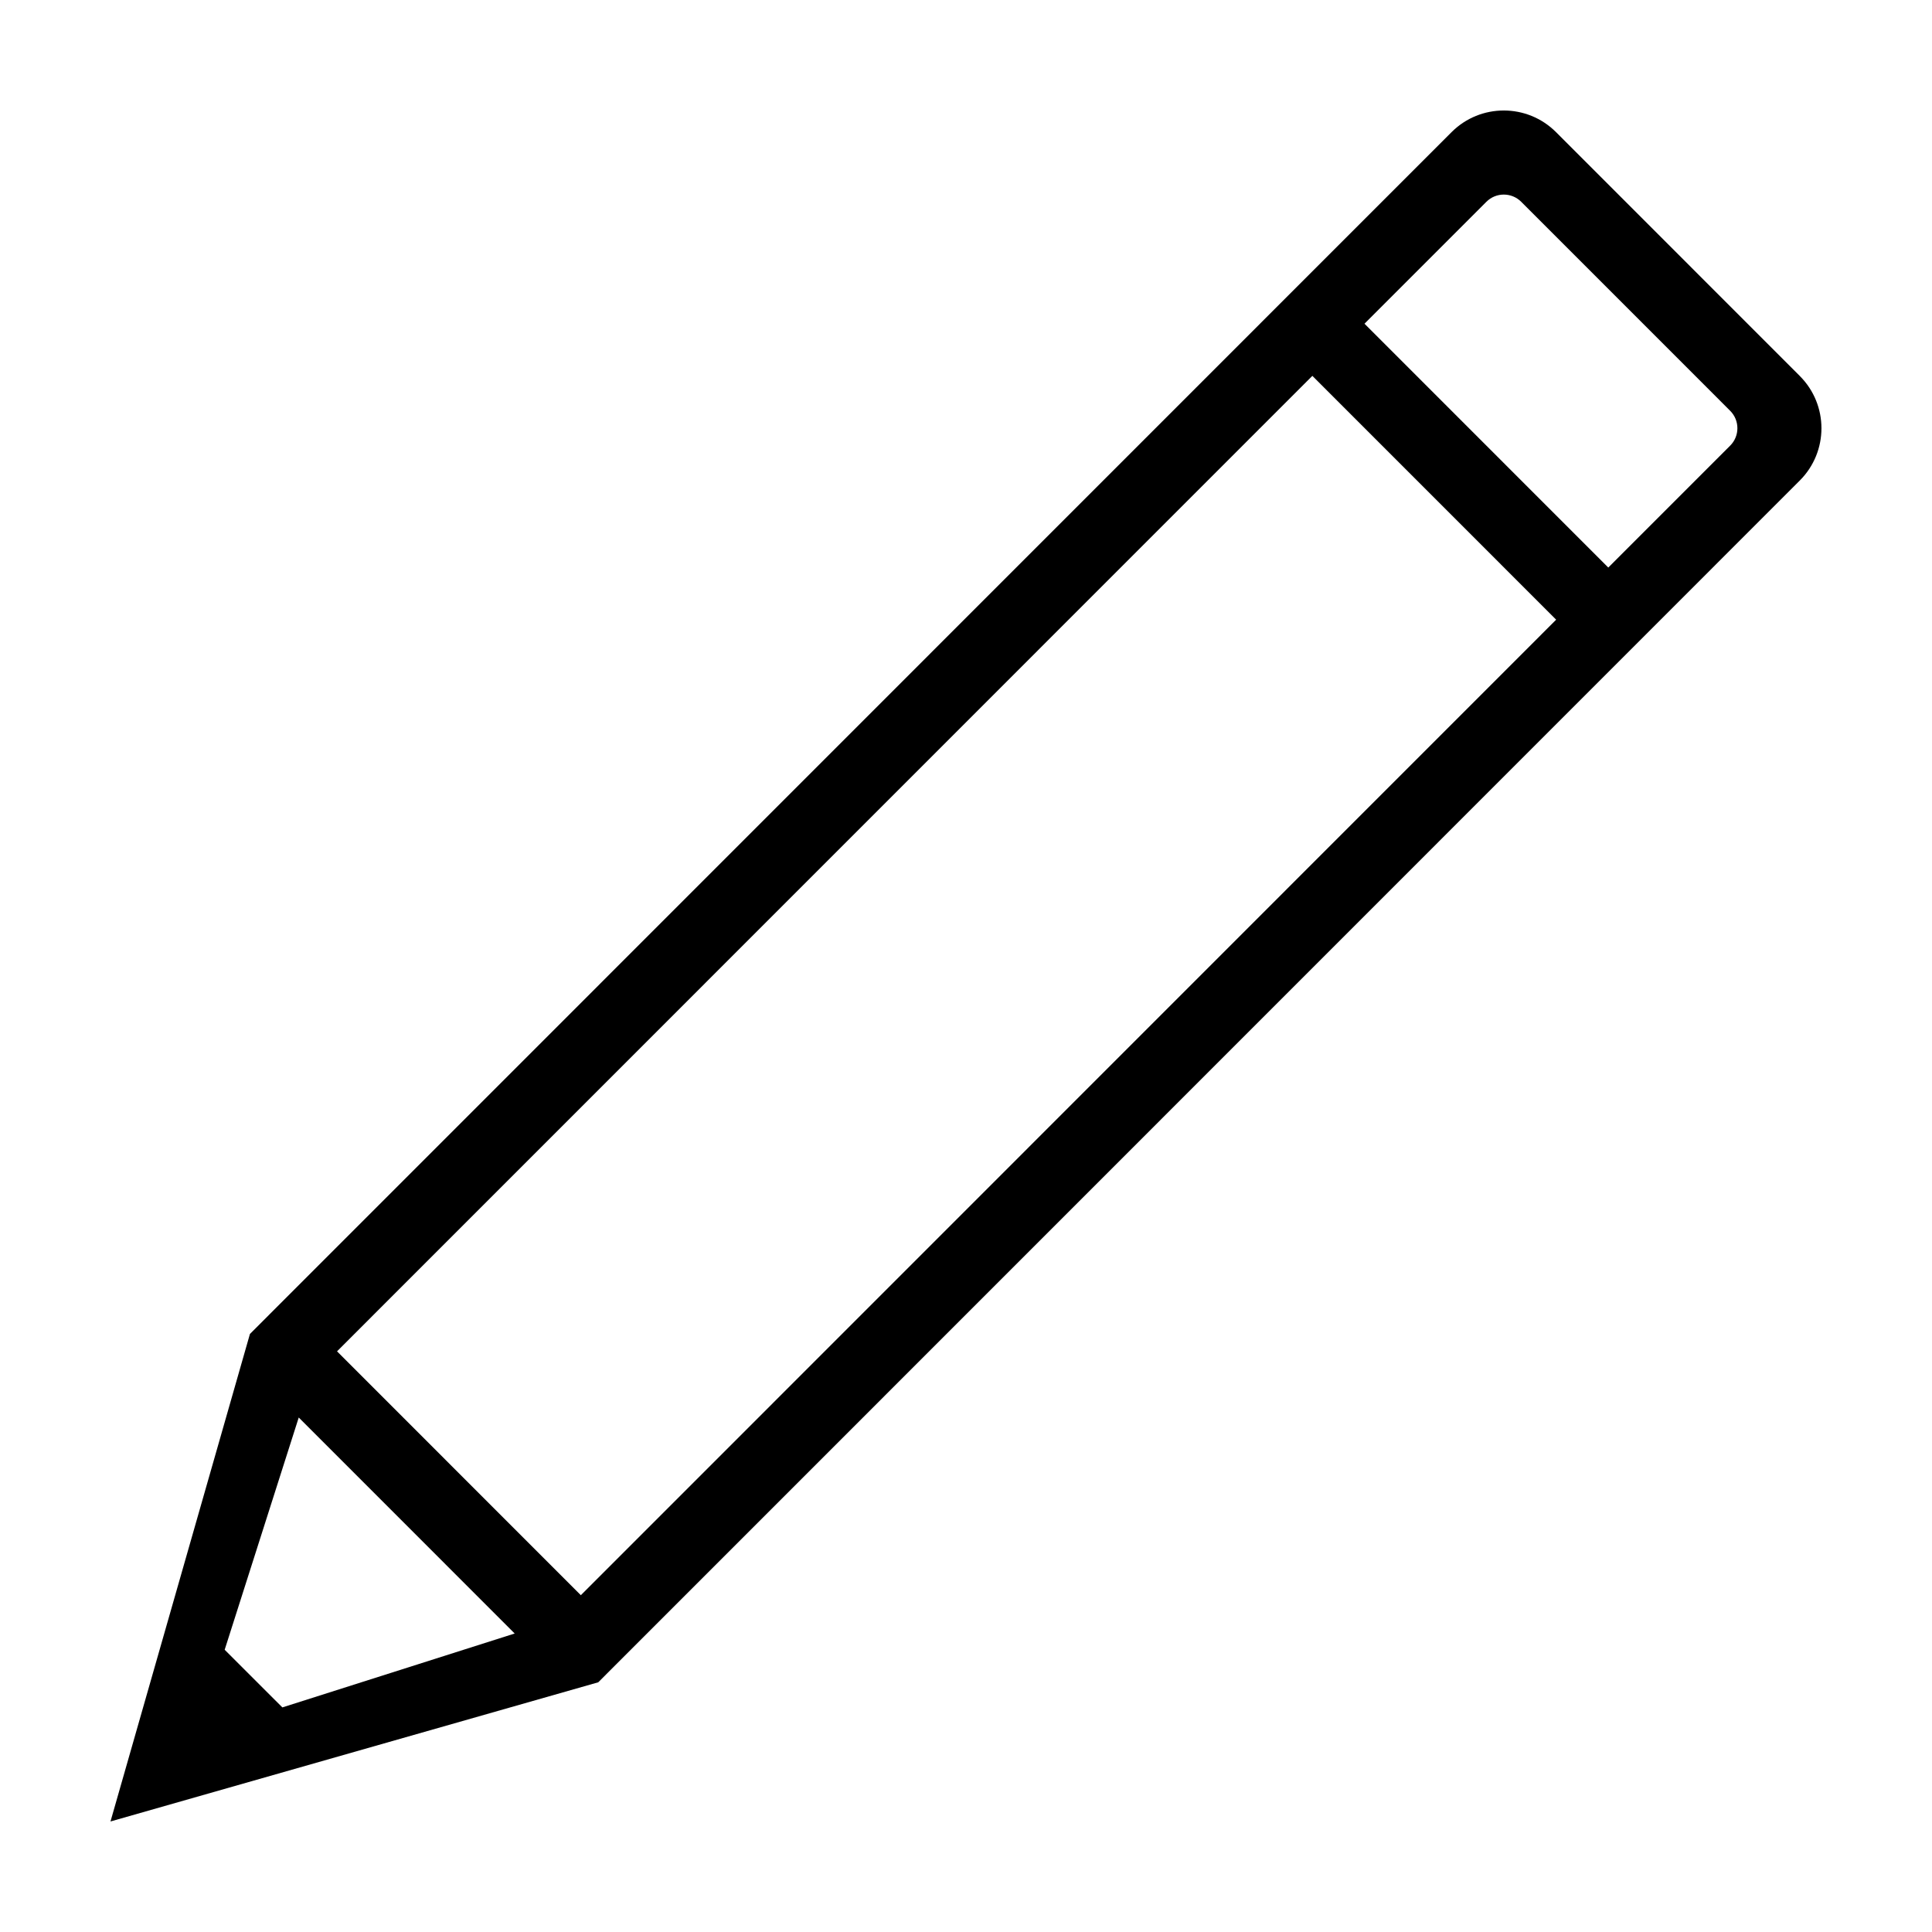 <?xml version="1.0" encoding="UTF-8"?>
<!-- The Best Svg Icon site in the world: iconSvg.co, Visit us! https://iconsvg.co -->
<svg fill="#000000" width="800px" height="800px" version="1.1" viewBox="144 144 512 512" xmlns="http://www.w3.org/2000/svg">
 <path d="m620.97 243.64-64.605-64.621c-7.648-7.648-20.047-7.648-27.688 0l-318.44 318.49-36.957 129.2 129.26-36.883 318.43-318.49c7.644-7.648 7.644-20.047-0.004-27.691zm-402.14 352.84-15.289-15.277 19.629-61.547 57.227 57.242zm79.098-29.734-64.609-64.629 258.47-258.51 64.609 64.617zm304.59-304.65-32.305 32.309-64.609-64.617 32.305-32.309c2.551-2.551 6.68-2.551 9.23 0l55.379 55.391c2.547 2.547 2.547 6.676 0 9.227z" fill-rule="evenodd"/>
</svg>